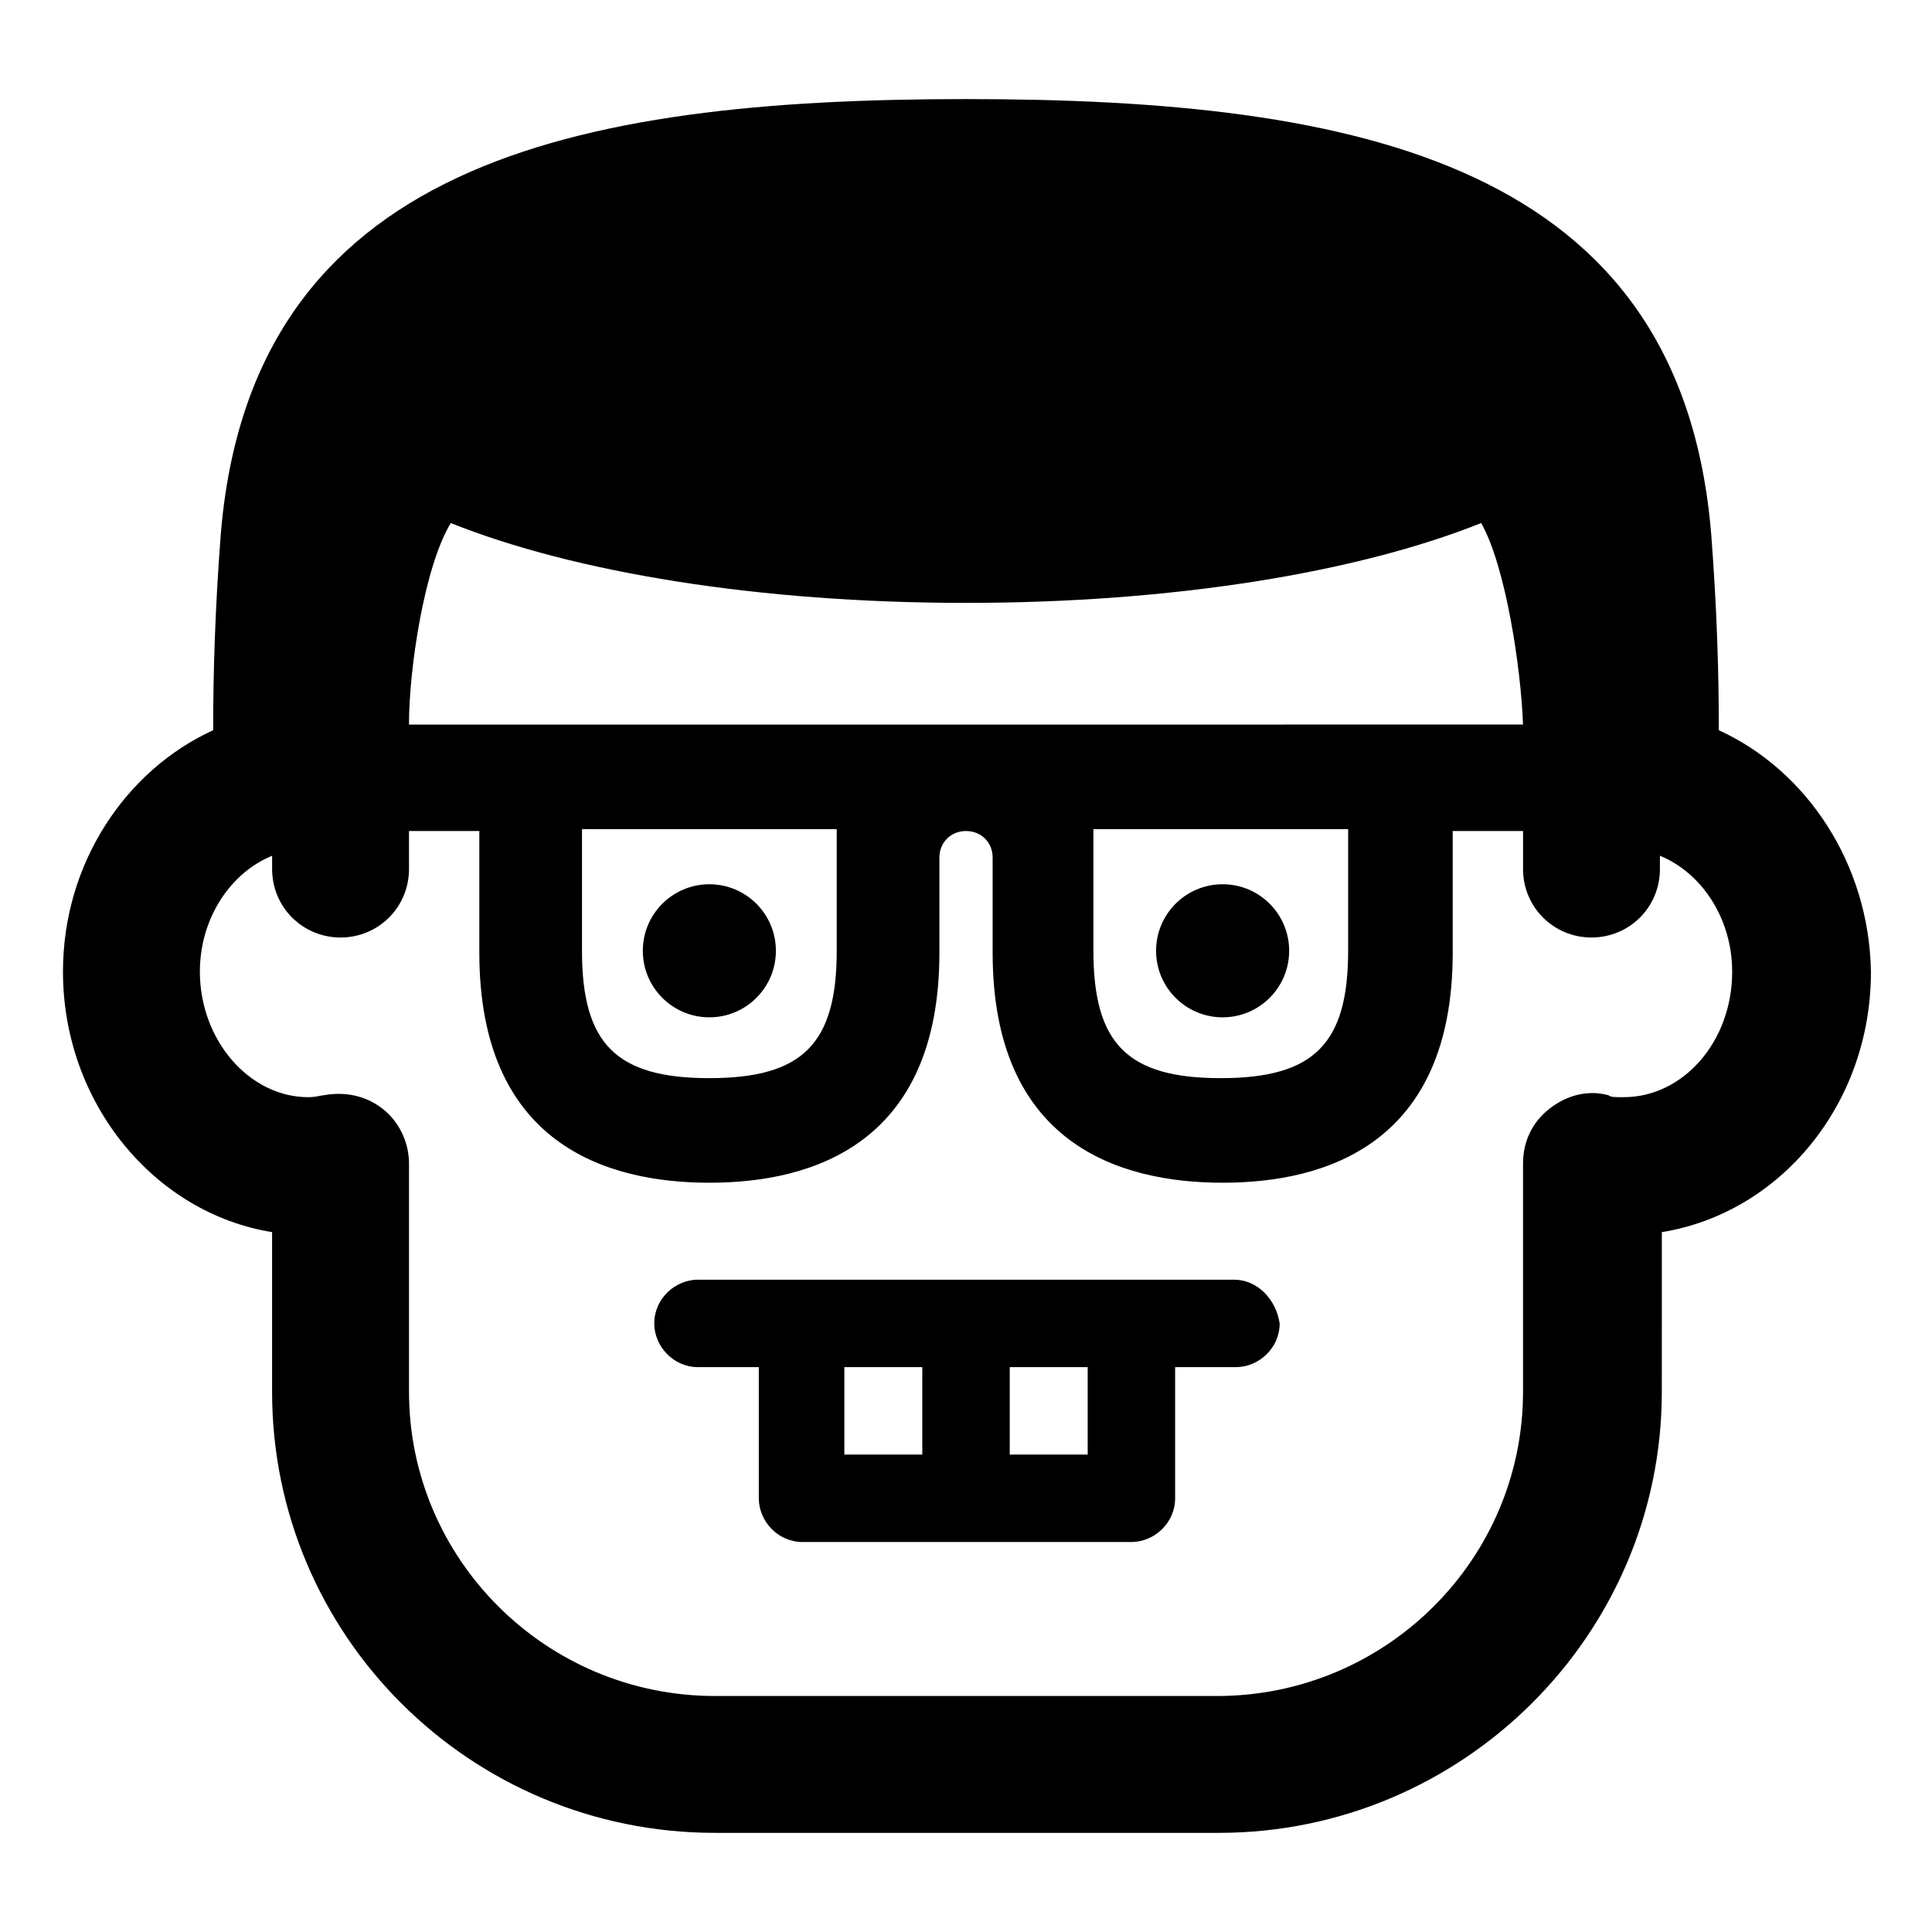 <?xml version="1.0" encoding="UTF-8"?>
<!-- Uploaded to: SVG Repo, www.svgrepo.com, Generator: SVG Repo Mixer Tools -->
<svg fill="#000000" width="800px" height="800px" version="1.1" viewBox="144 144 512 512" xmlns="http://www.w3.org/2000/svg">
 <g>
  <path d="m599.51 337.53c0-15.113-0.504-32.242-2.016-51.891-8.062-98.246-93.207-115.38-197.49-115.38-104.29 0-189.43 17.129-197.5 115.37-1.512 19.648-2.016 36.777-2.016 51.891-23.176 10.578-39.801 35.266-39.801 63.984 0 34.762 24.184 63.984 55.418 69.023v42.32c0 64.488 52.395 116.88 117.39 116.88h133.51c64.488 0 117.39-52.395 117.39-116.88l0.008-42.32c31.234-5.039 55.418-33.754 55.418-69.023-0.504-28.715-17.129-53.402-40.305-63.98zm-199.51-33.758c54.914 0 103.79-8.062 136.53-21.16 6.551 11.586 10.578 38.793 11.082 53.402l-295.23 0.004c0-14.609 4.031-41.816 11.082-53.402 32.75 13.098 81.617 21.156 136.54 21.156zm101.27 59.953v32.242c0 24.688-9.07 33.754-33.754 33.754-24.688 0-33.754-9.07-33.754-33.754v-32.242zm-135.53 0v32.242c0 24.688-9.07 33.754-33.754 33.754-24.688 0-33.754-9.07-33.754-33.754v-32.242zm208.58 71.039c-2.519 0-3.527 0-4.031-0.504-5.543-1.512-11.082 0-15.617 3.527-4.535 3.527-7.055 8.566-7.055 14.609v60.457c0 44.336-36.273 80.609-81.113 80.609h-133c-44.84 0-81.113-36.273-81.113-80.609v-60.457c0-5.543-2.519-11.082-7.055-14.609s-10.078-4.535-15.617-3.527c-0.504 0-2.016 0.504-4.031 0.504-15.617 0-28.719-15.113-28.719-33.25 0-14.105 8.062-26.199 19.145-30.73v3.527c0 10.078 8.062 18.137 18.137 18.137 10.078 0 18.137-8.062 18.137-18.137v-10.078h18.641v32.242c0 50.383 33.25 60.961 60.961 60.961 27.711 0 60.961-10.578 60.961-60.961v-25.191c0-4.031 3.023-7.055 7.055-7.055s7.055 3.023 7.055 7.055v25.191c0 50.383 33.25 60.961 60.961 60.961 27.711 0 60.961-10.578 60.961-60.961v-32.242h18.641v10.078c0 10.078 8.062 18.137 18.137 18.137 10.078 0 18.137-8.062 18.137-18.137v-3.527c11.082 4.535 19.145 16.625 19.145 30.73 0.004 18.641-13.098 33.25-28.715 33.25z"/>
  <path d="m349.62 395.97c0 9.738-7.894 17.633-17.633 17.633s-17.633-7.894-17.633-17.633 7.894-17.633 17.633-17.633 17.633 7.894 17.633 17.633"/>
  <path d="m485.64 395.97c0 9.738-7.894 17.633-17.633 17.633s-17.633-7.894-17.633-17.633 7.894-17.633 17.633-17.633 17.633 7.894 17.633 17.633"/>
  <path d="m471.04 483.13h-142.07c-6.047 0-11.586 5.039-11.586 11.586 0 6.047 5.039 11.586 11.586 11.586h16.121v34.762c0 6.047 5.039 11.586 11.586 11.586h87.16c6.047 0 11.586-5.039 11.586-11.586v-34.762h16.121c6.047 0 11.586-5.039 11.586-11.586-1-6.551-6.039-11.586-12.086-11.586zm-103.28 23.172h20.656v23.176h-20.656zm64.488 23.176h-20.656v-23.176h20.656z"/>
 </g>
</svg>